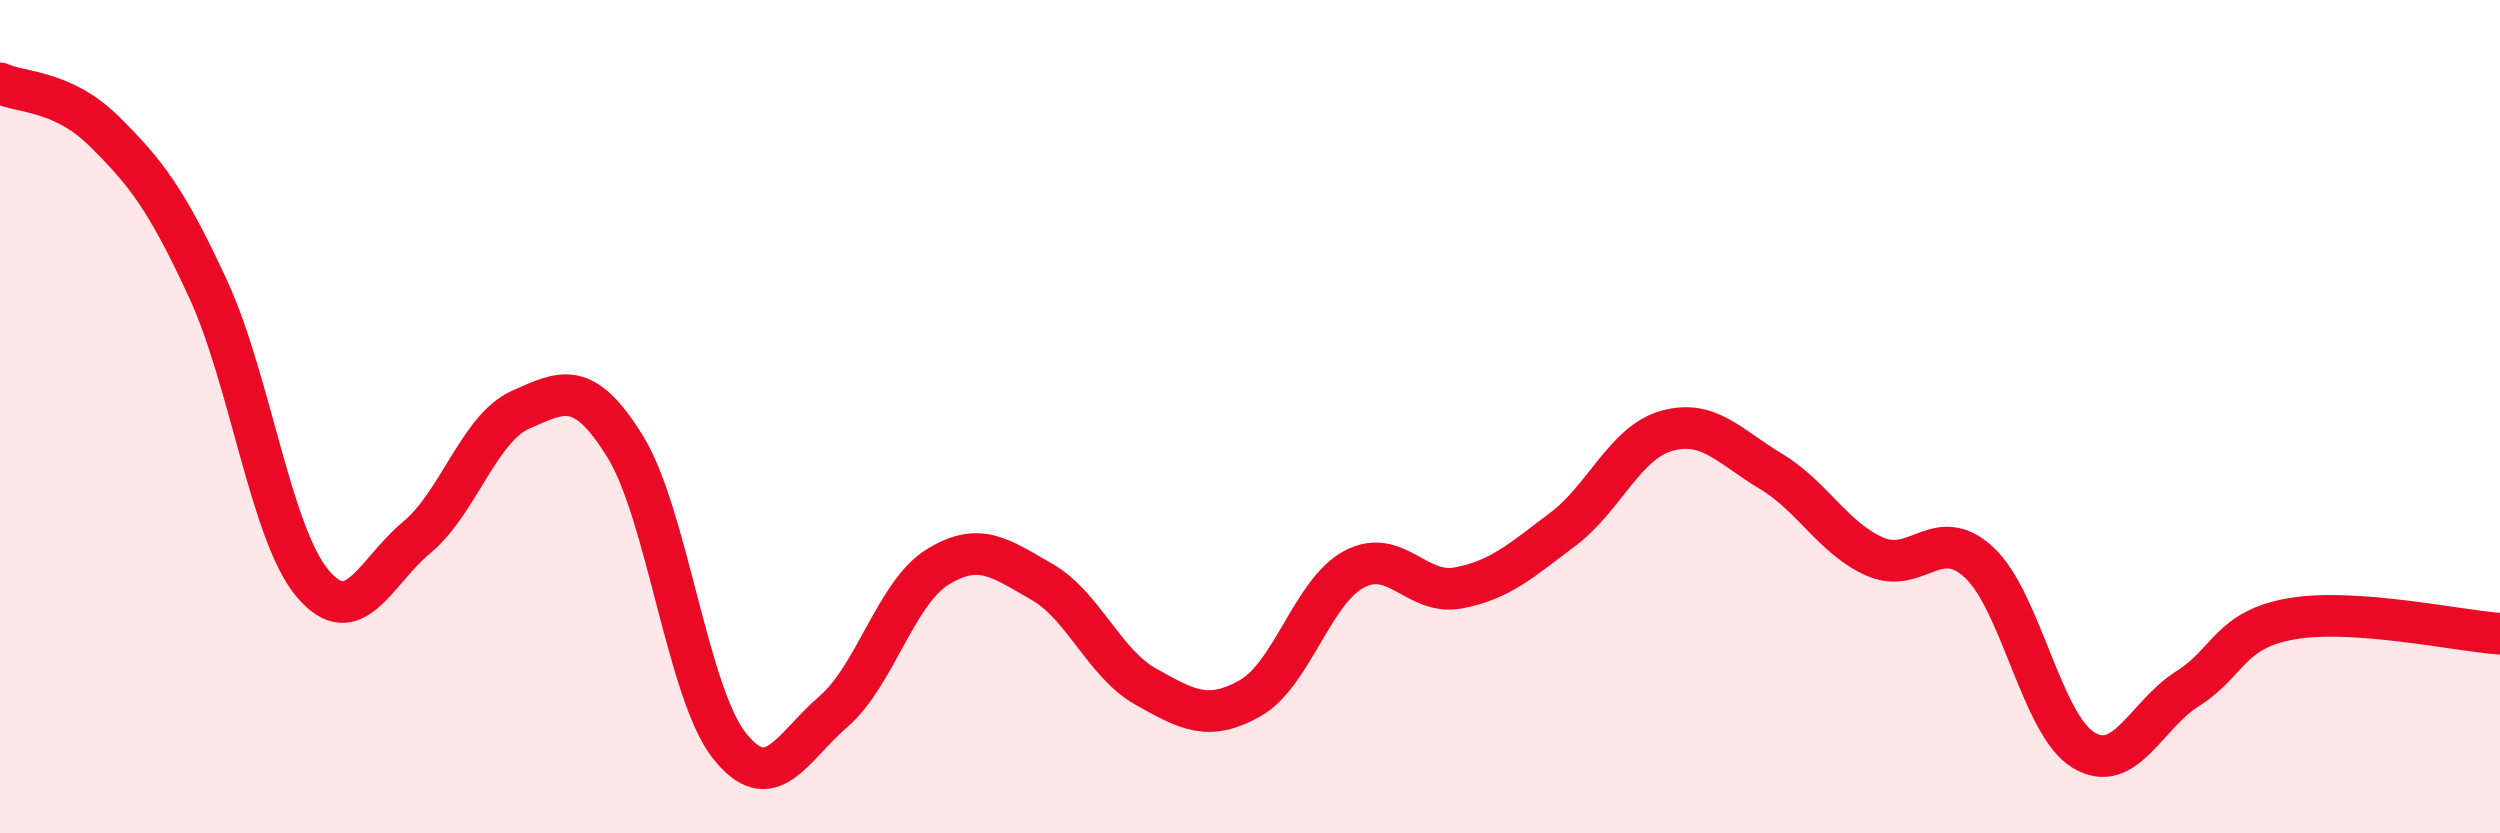
    <svg width="60" height="20" viewBox="0 0 60 20" xmlns="http://www.w3.org/2000/svg">
      <path
        d="M 0,2 C 0.5,2.23 1.5,2.16 2.5,3.15 C 3.5,4.14 4,4.78 5,6.95 C 6,9.12 6.5,12.81 7.5,14 C 8.5,15.19 9,13.73 10,12.9 C 11,12.07 11.5,10.27 12.5,9.83 C 13.5,9.39 14,9.1 15,10.71 C 16,12.32 16.5,16.62 17.5,17.89 C 18.5,19.16 19,17.94 20,17.08 C 21,16.22 21.5,14.23 22.5,13.61 C 23.5,12.99 24,13.39 25,13.96 C 26,14.53 26.5,15.92 27.5,16.48 C 28.5,17.04 29,17.32 30,16.76 C 31,16.2 31.5,14.19 32.5,13.66 C 33.5,13.13 34,14.3 35,14.11 C 36,13.92 36.5,13.46 37.5,12.71 C 38.5,11.96 39,10.62 40,10.34 C 41,10.06 41.5,10.71 42.5,11.31 C 43.5,11.91 44,12.92 45,13.36 C 46,13.8 46.5,12.57 47.5,13.5 C 48.5,14.43 49,17.39 50,18 C 51,18.61 51.5,17.16 52.5,16.53 C 53.5,15.9 53.5,15.11 55,14.85 C 56.5,14.59 59,15.14 60,15.21L60 20L0 20Z"
        fill="#EB0A25"
        opacity="0.1"
        stroke-linecap="round"
        stroke-linejoin="round"
      />
      <path
        d="M 0,2 C 0.5,2.23 1.5,2.16 2.5,3.15 C 3.5,4.14 4,4.78 5,6.95 C 6,9.12 6.5,12.81 7.5,14 C 8.5,15.19 9,13.73 10,12.9 C 11,12.07 11.5,10.27 12.5,9.83 C 13.5,9.39 14,9.1 15,10.71 C 16,12.32 16.5,16.62 17.5,17.89 C 18.5,19.16 19,17.94 20,17.08 C 21,16.22 21.5,14.23 22.5,13.61 C 23.5,12.99 24,13.39 25,13.96 C 26,14.53 26.5,15.92 27.5,16.48 C 28.5,17.04 29,17.32 30,16.76 C 31,16.2 31.5,14.19 32.5,13.66 C 33.5,13.13 34,14.3 35,14.11 C 36,13.92 36.5,13.46 37.5,12.71 C 38.5,11.96 39,10.62 40,10.34 C 41,10.06 41.5,10.71 42.5,11.31 C 43.5,11.91 44,12.92 45,13.36 C 46,13.8 46.5,12.57 47.5,13.5 C 48.5,14.43 49,17.39 50,18 C 51,18.61 51.5,17.16 52.5,16.53 C 53.5,15.9 53.5,15.11 55,14.85 C 56.5,14.59 59,15.14 60,15.21"
        stroke="#EB0A25"
        stroke-width="1"
        fill="none"
        stroke-linecap="round"
        stroke-linejoin="round"
      />
    </svg>
  